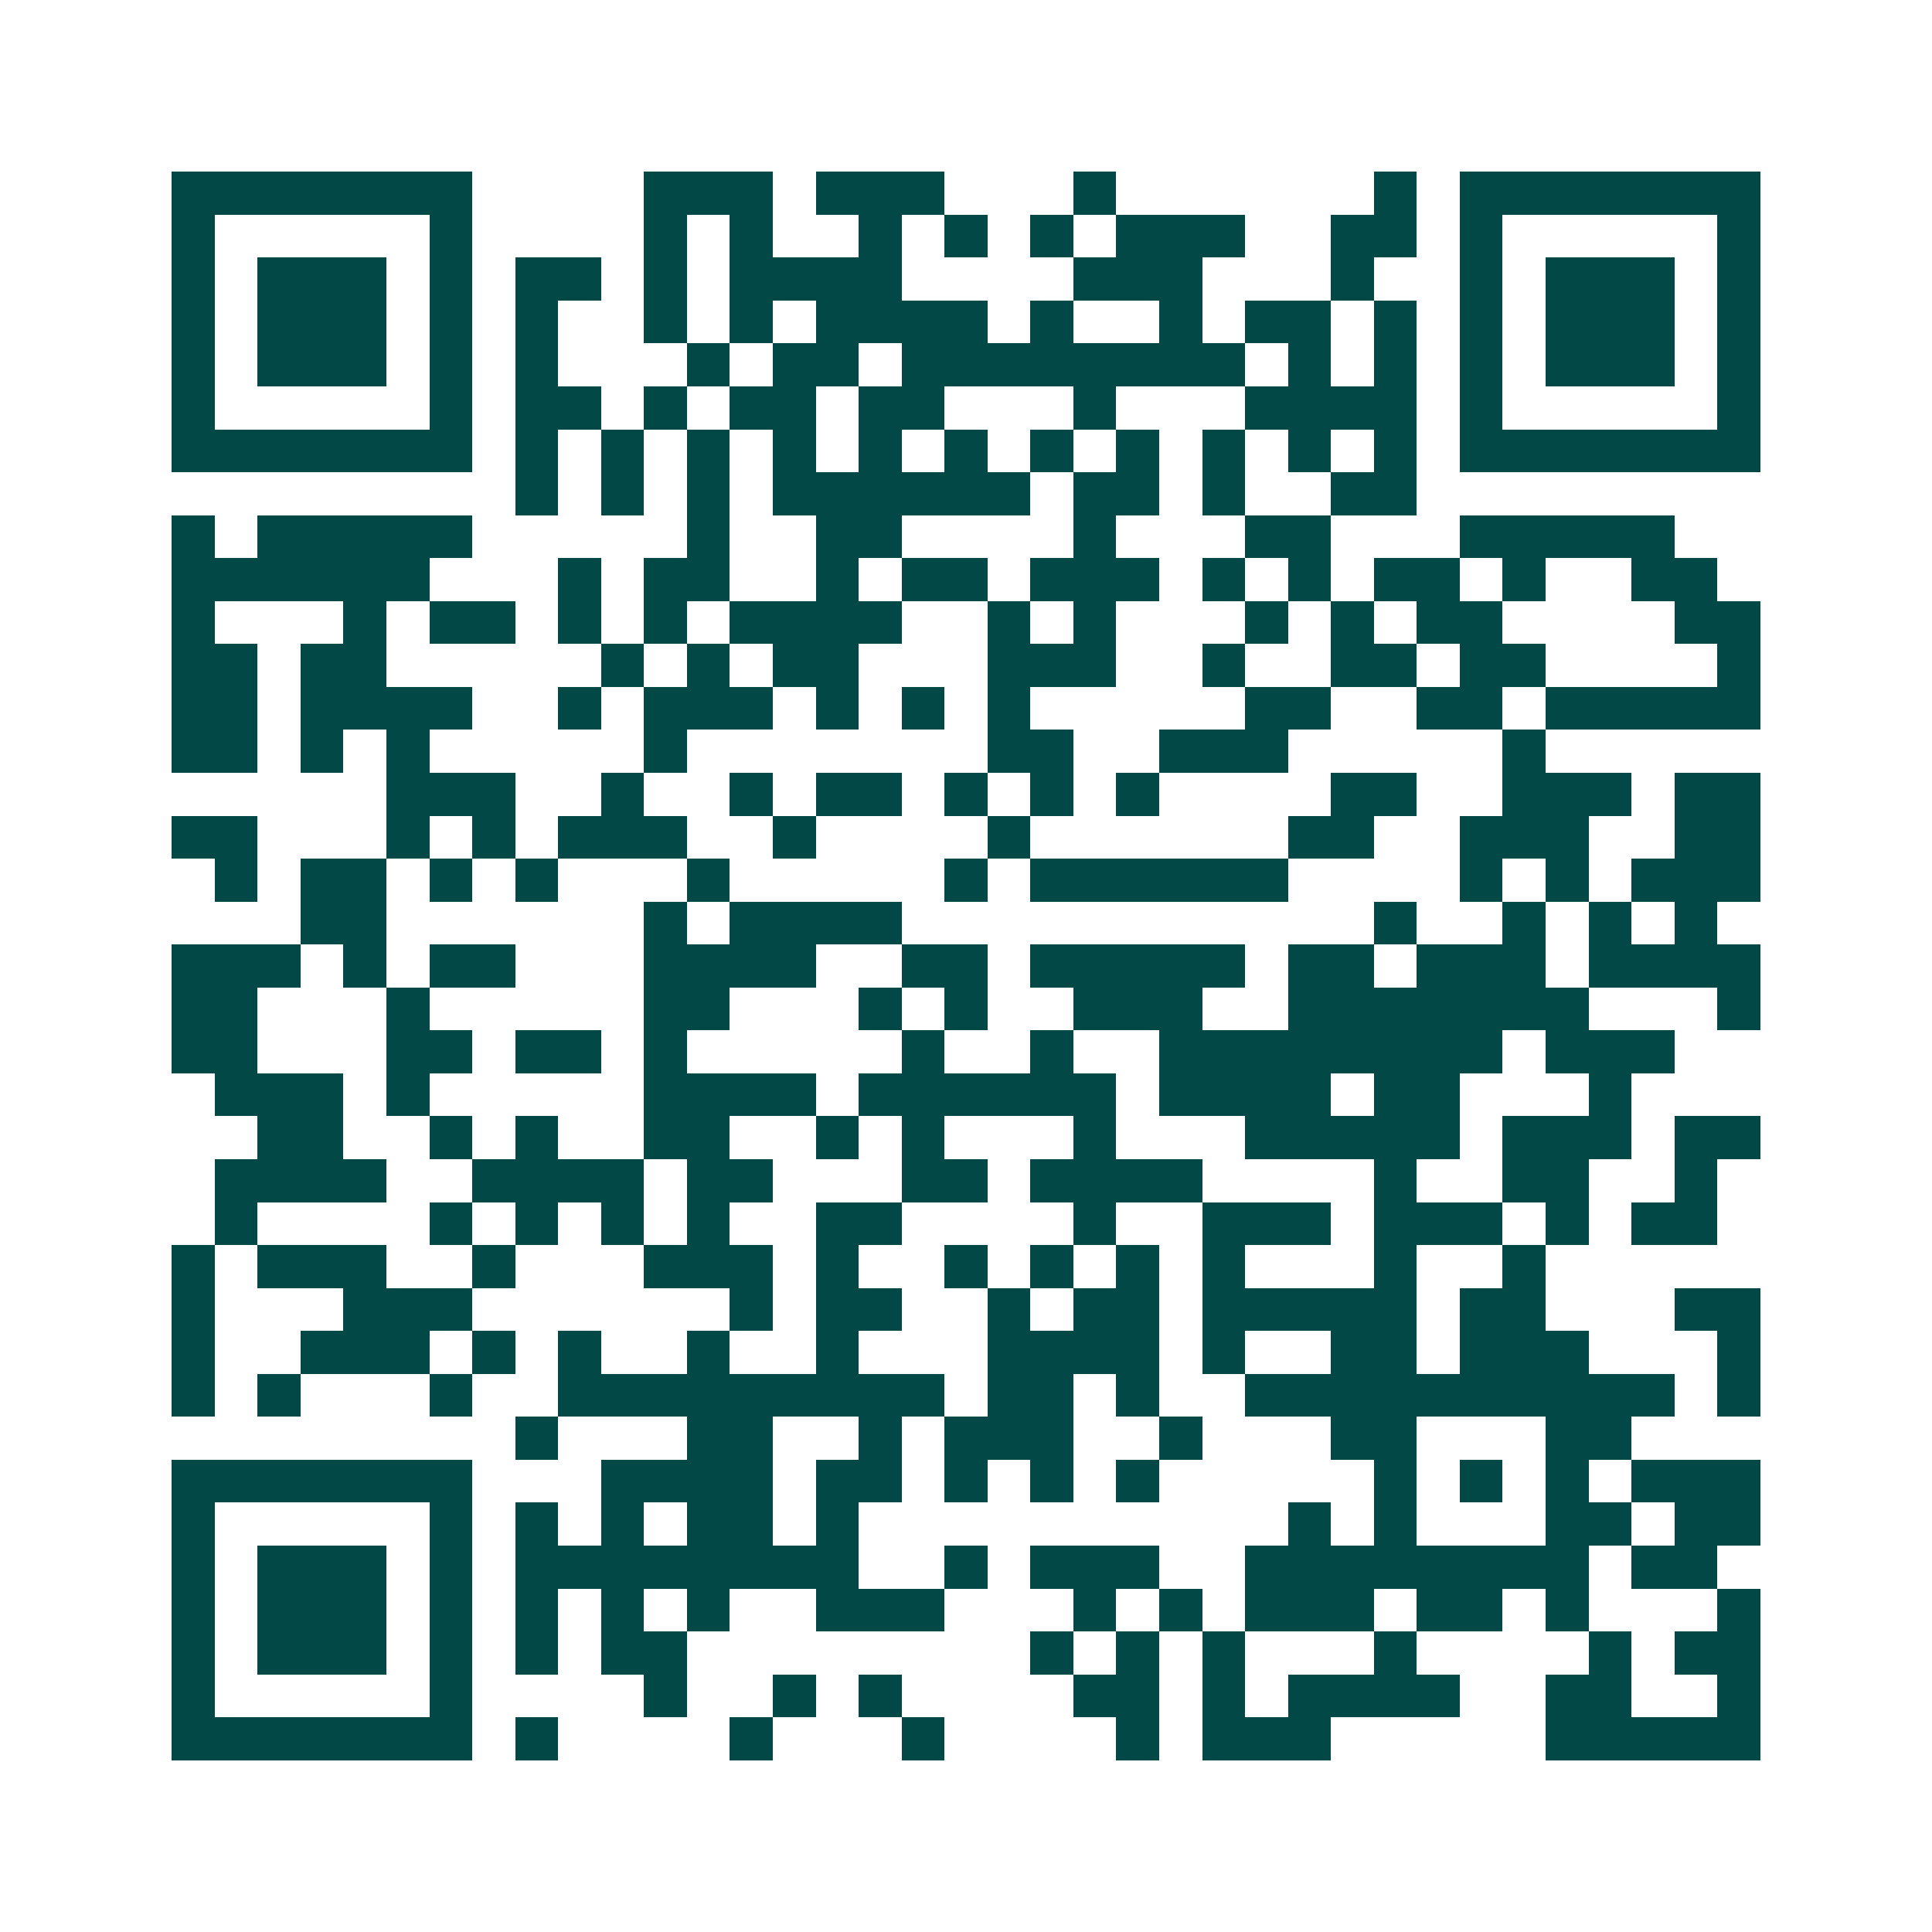 <svg xmlns="http://www.w3.org/2000/svg" width="200" height="200" viewBox="0 0 45 45" shape-rendering="crispEdges"><path fill="#ffffff" d="M0 0h45v45H0z"/><path stroke="#014847" d="M4 4.5h7m4 0h3m1 0h3m3 0h1m6 0h1m1 0h7M4 5.5h1m5 0h1m4 0h1m1 0h1m2 0h1m1 0h1m1 0h1m1 0h3m2 0h2m1 0h1m5 0h1M4 6.5h1m1 0h3m1 0h1m1 0h2m1 0h1m1 0h4m4 0h3m3 0h1m2 0h1m1 0h3m1 0h1M4 7.5h1m1 0h3m1 0h1m1 0h1m2 0h1m1 0h1m1 0h4m1 0h1m2 0h1m1 0h2m1 0h1m1 0h1m1 0h3m1 0h1M4 8.5h1m1 0h3m1 0h1m1 0h1m3 0h1m1 0h2m1 0h8m1 0h1m1 0h1m1 0h1m1 0h3m1 0h1M4 9.5h1m5 0h1m1 0h2m1 0h1m1 0h2m1 0h2m3 0h1m3 0h4m1 0h1m5 0h1M4 10.5h7m1 0h1m1 0h1m1 0h1m1 0h1m1 0h1m1 0h1m1 0h1m1 0h1m1 0h1m1 0h1m1 0h1m1 0h7M12 11.5h1m1 0h1m1 0h1m1 0h6m1 0h2m1 0h1m2 0h2M4 12.5h1m1 0h5m5 0h1m2 0h2m4 0h1m3 0h2m3 0h5M4 13.5h6m3 0h1m1 0h2m2 0h1m1 0h2m1 0h3m1 0h1m1 0h1m1 0h2m1 0h1m2 0h2M4 14.5h1m3 0h1m1 0h2m1 0h1m1 0h1m1 0h4m2 0h1m1 0h1m3 0h1m1 0h1m1 0h2m4 0h2M4 15.5h2m1 0h2m5 0h1m1 0h1m1 0h2m3 0h3m2 0h1m2 0h2m1 0h2m4 0h1M4 16.5h2m1 0h4m2 0h1m1 0h3m1 0h1m1 0h1m1 0h1m5 0h2m2 0h2m1 0h5M4 17.5h2m1 0h1m1 0h1m5 0h1m7 0h2m2 0h3m5 0h1M9 18.5h3m2 0h1m2 0h1m1 0h2m1 0h1m1 0h1m1 0h1m4 0h2m2 0h3m1 0h2M4 19.5h2m3 0h1m1 0h1m1 0h3m2 0h1m4 0h1m6 0h2m2 0h3m2 0h2M5 20.5h1m1 0h2m1 0h1m1 0h1m3 0h1m5 0h1m1 0h6m4 0h1m1 0h1m1 0h3M7 21.5h2m6 0h1m1 0h4m11 0h1m2 0h1m1 0h1m1 0h1M4 22.5h3m1 0h1m1 0h2m3 0h4m2 0h2m1 0h5m1 0h2m1 0h3m1 0h4M4 23.5h2m3 0h1m5 0h2m3 0h1m1 0h1m2 0h3m2 0h7m3 0h1M4 24.5h2m3 0h2m1 0h2m1 0h1m5 0h1m2 0h1m2 0h8m1 0h3M5 25.5h3m1 0h1m5 0h4m1 0h6m1 0h4m1 0h2m3 0h1M6 26.5h2m2 0h1m1 0h1m2 0h2m2 0h1m1 0h1m3 0h1m3 0h5m1 0h3m1 0h2M5 27.5h4m2 0h4m1 0h2m3 0h2m1 0h4m4 0h1m2 0h2m2 0h1M5 28.5h1m4 0h1m1 0h1m1 0h1m1 0h1m2 0h2m4 0h1m2 0h3m1 0h3m1 0h1m1 0h2M4 29.5h1m1 0h3m2 0h1m3 0h3m1 0h1m2 0h1m1 0h1m1 0h1m1 0h1m3 0h1m2 0h1M4 30.5h1m3 0h3m6 0h1m1 0h2m2 0h1m1 0h2m1 0h5m1 0h2m3 0h2M4 31.5h1m2 0h3m1 0h1m1 0h1m2 0h1m2 0h1m3 0h4m1 0h1m2 0h2m1 0h3m3 0h1M4 32.5h1m1 0h1m3 0h1m2 0h9m1 0h2m1 0h1m2 0h10m1 0h1M12 33.5h1m3 0h2m2 0h1m1 0h3m2 0h1m3 0h2m3 0h2M4 34.5h7m3 0h4m1 0h2m1 0h1m1 0h1m1 0h1m5 0h1m1 0h1m1 0h1m1 0h3M4 35.5h1m5 0h1m1 0h1m1 0h1m1 0h2m1 0h1m10 0h1m1 0h1m3 0h2m1 0h2M4 36.5h1m1 0h3m1 0h1m1 0h8m2 0h1m1 0h3m2 0h8m1 0h2M4 37.5h1m1 0h3m1 0h1m1 0h1m1 0h1m1 0h1m2 0h3m3 0h1m1 0h1m1 0h3m1 0h2m1 0h1m3 0h1M4 38.5h1m1 0h3m1 0h1m1 0h1m1 0h2m8 0h1m1 0h1m1 0h1m3 0h1m4 0h1m1 0h2M4 39.5h1m5 0h1m4 0h1m2 0h1m1 0h1m4 0h2m1 0h1m1 0h4m2 0h2m2 0h1M4 40.5h7m1 0h1m4 0h1m3 0h1m4 0h1m1 0h3m5 0h5"/></svg>
